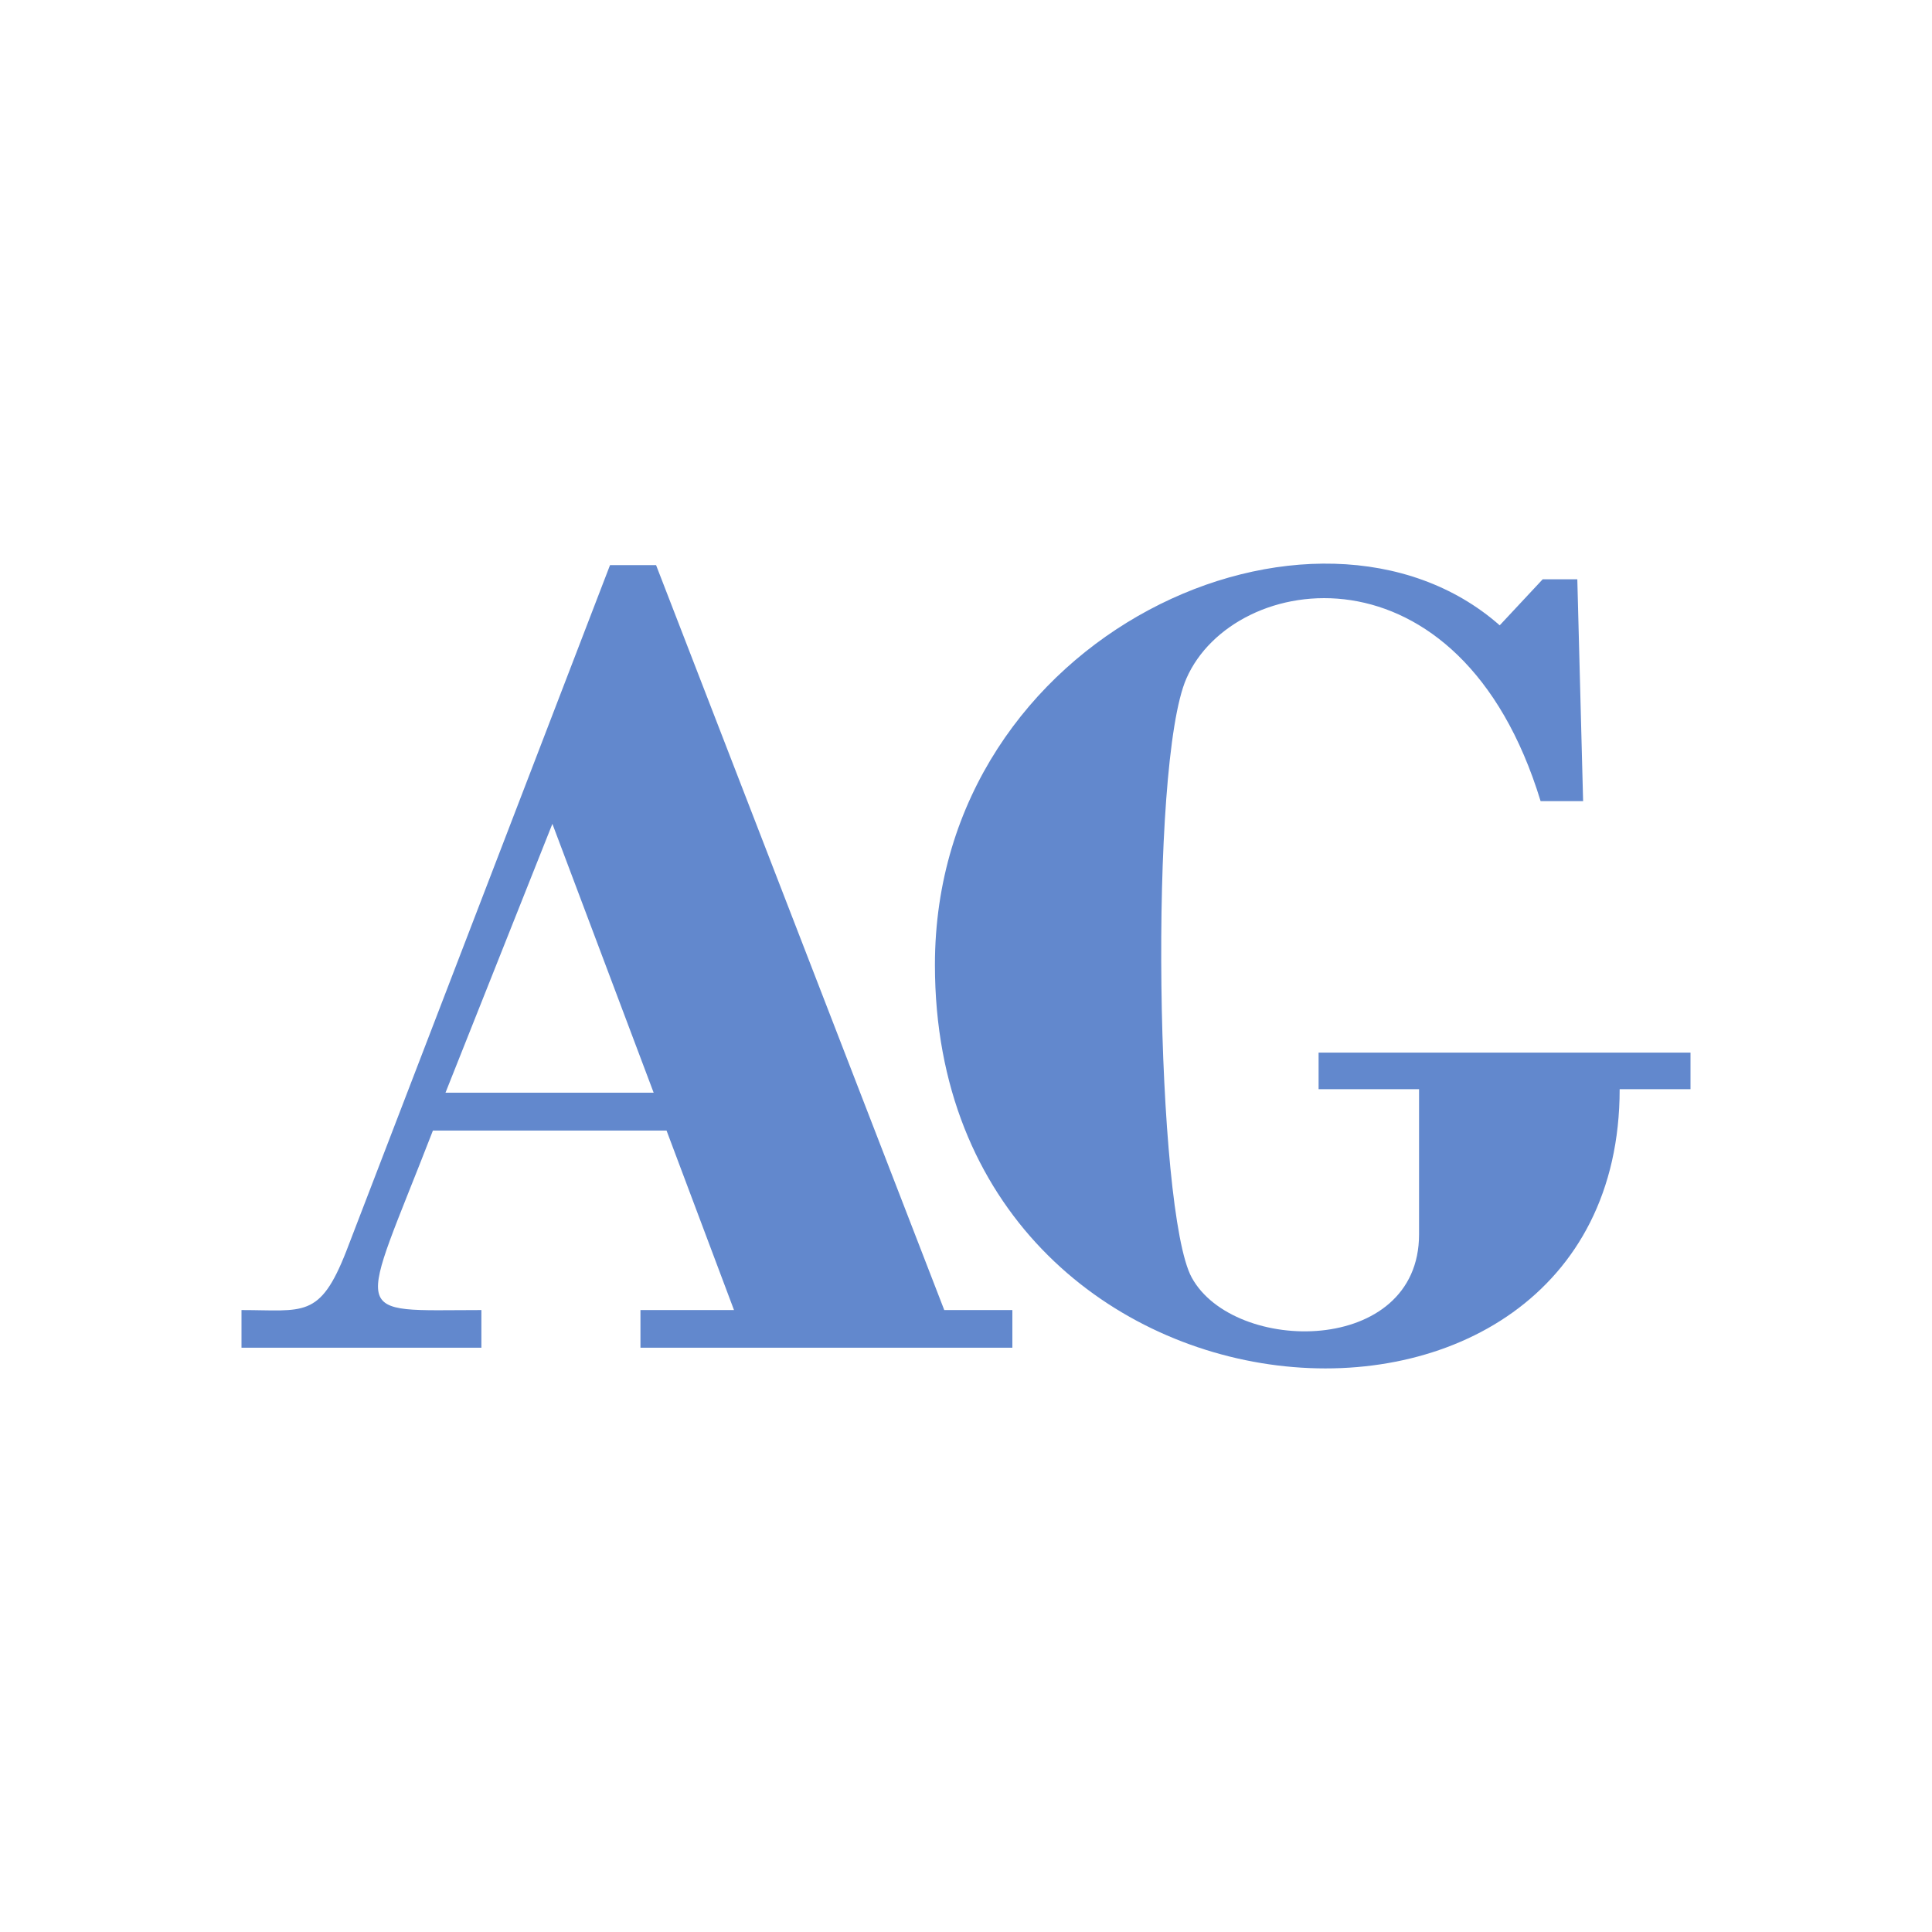 <svg xmlns="http://www.w3.org/2000/svg" xml:space="preserve" fill-rule="evenodd" clip-rule="evenodd" image-rendering="optimizeQuality" shape-rendering="geometricPrecision" text-rendering="geometricPrecision" viewBox="0 0 120 120">
  <path fill="#6288cd" fill-rule="nonzero" d="M27.67 67.87H40.6l-6.29-16.7-6.64 16.7zM15 83.71v-2.34c3.86 0 4.86.56 6.51-3.66L37.89 35.1h2.86l17.9 46.27h4.23v2.34h-23.1v-2.34h5.81L41.4 70.22H26.89c-4.64 11.98-5.36 11.15 3.01 11.15v2.34H15zm90-16.06h-4.4c0 25.58-42.53 22.75-42.53-7.72 0-20.69 23.75-31.07 35.08-21.09l2.67-2.86h2.15l.36 13.78h-2.64c-5.01-16.41-19.06-14.33-22-7.62-2.35 5.36-1.9 33.13.33 37.21 2.62 4.79 14.12 4.88 14.12-2.68v-9.02H81.9v-2.27H105v2.27z"/>
</svg>